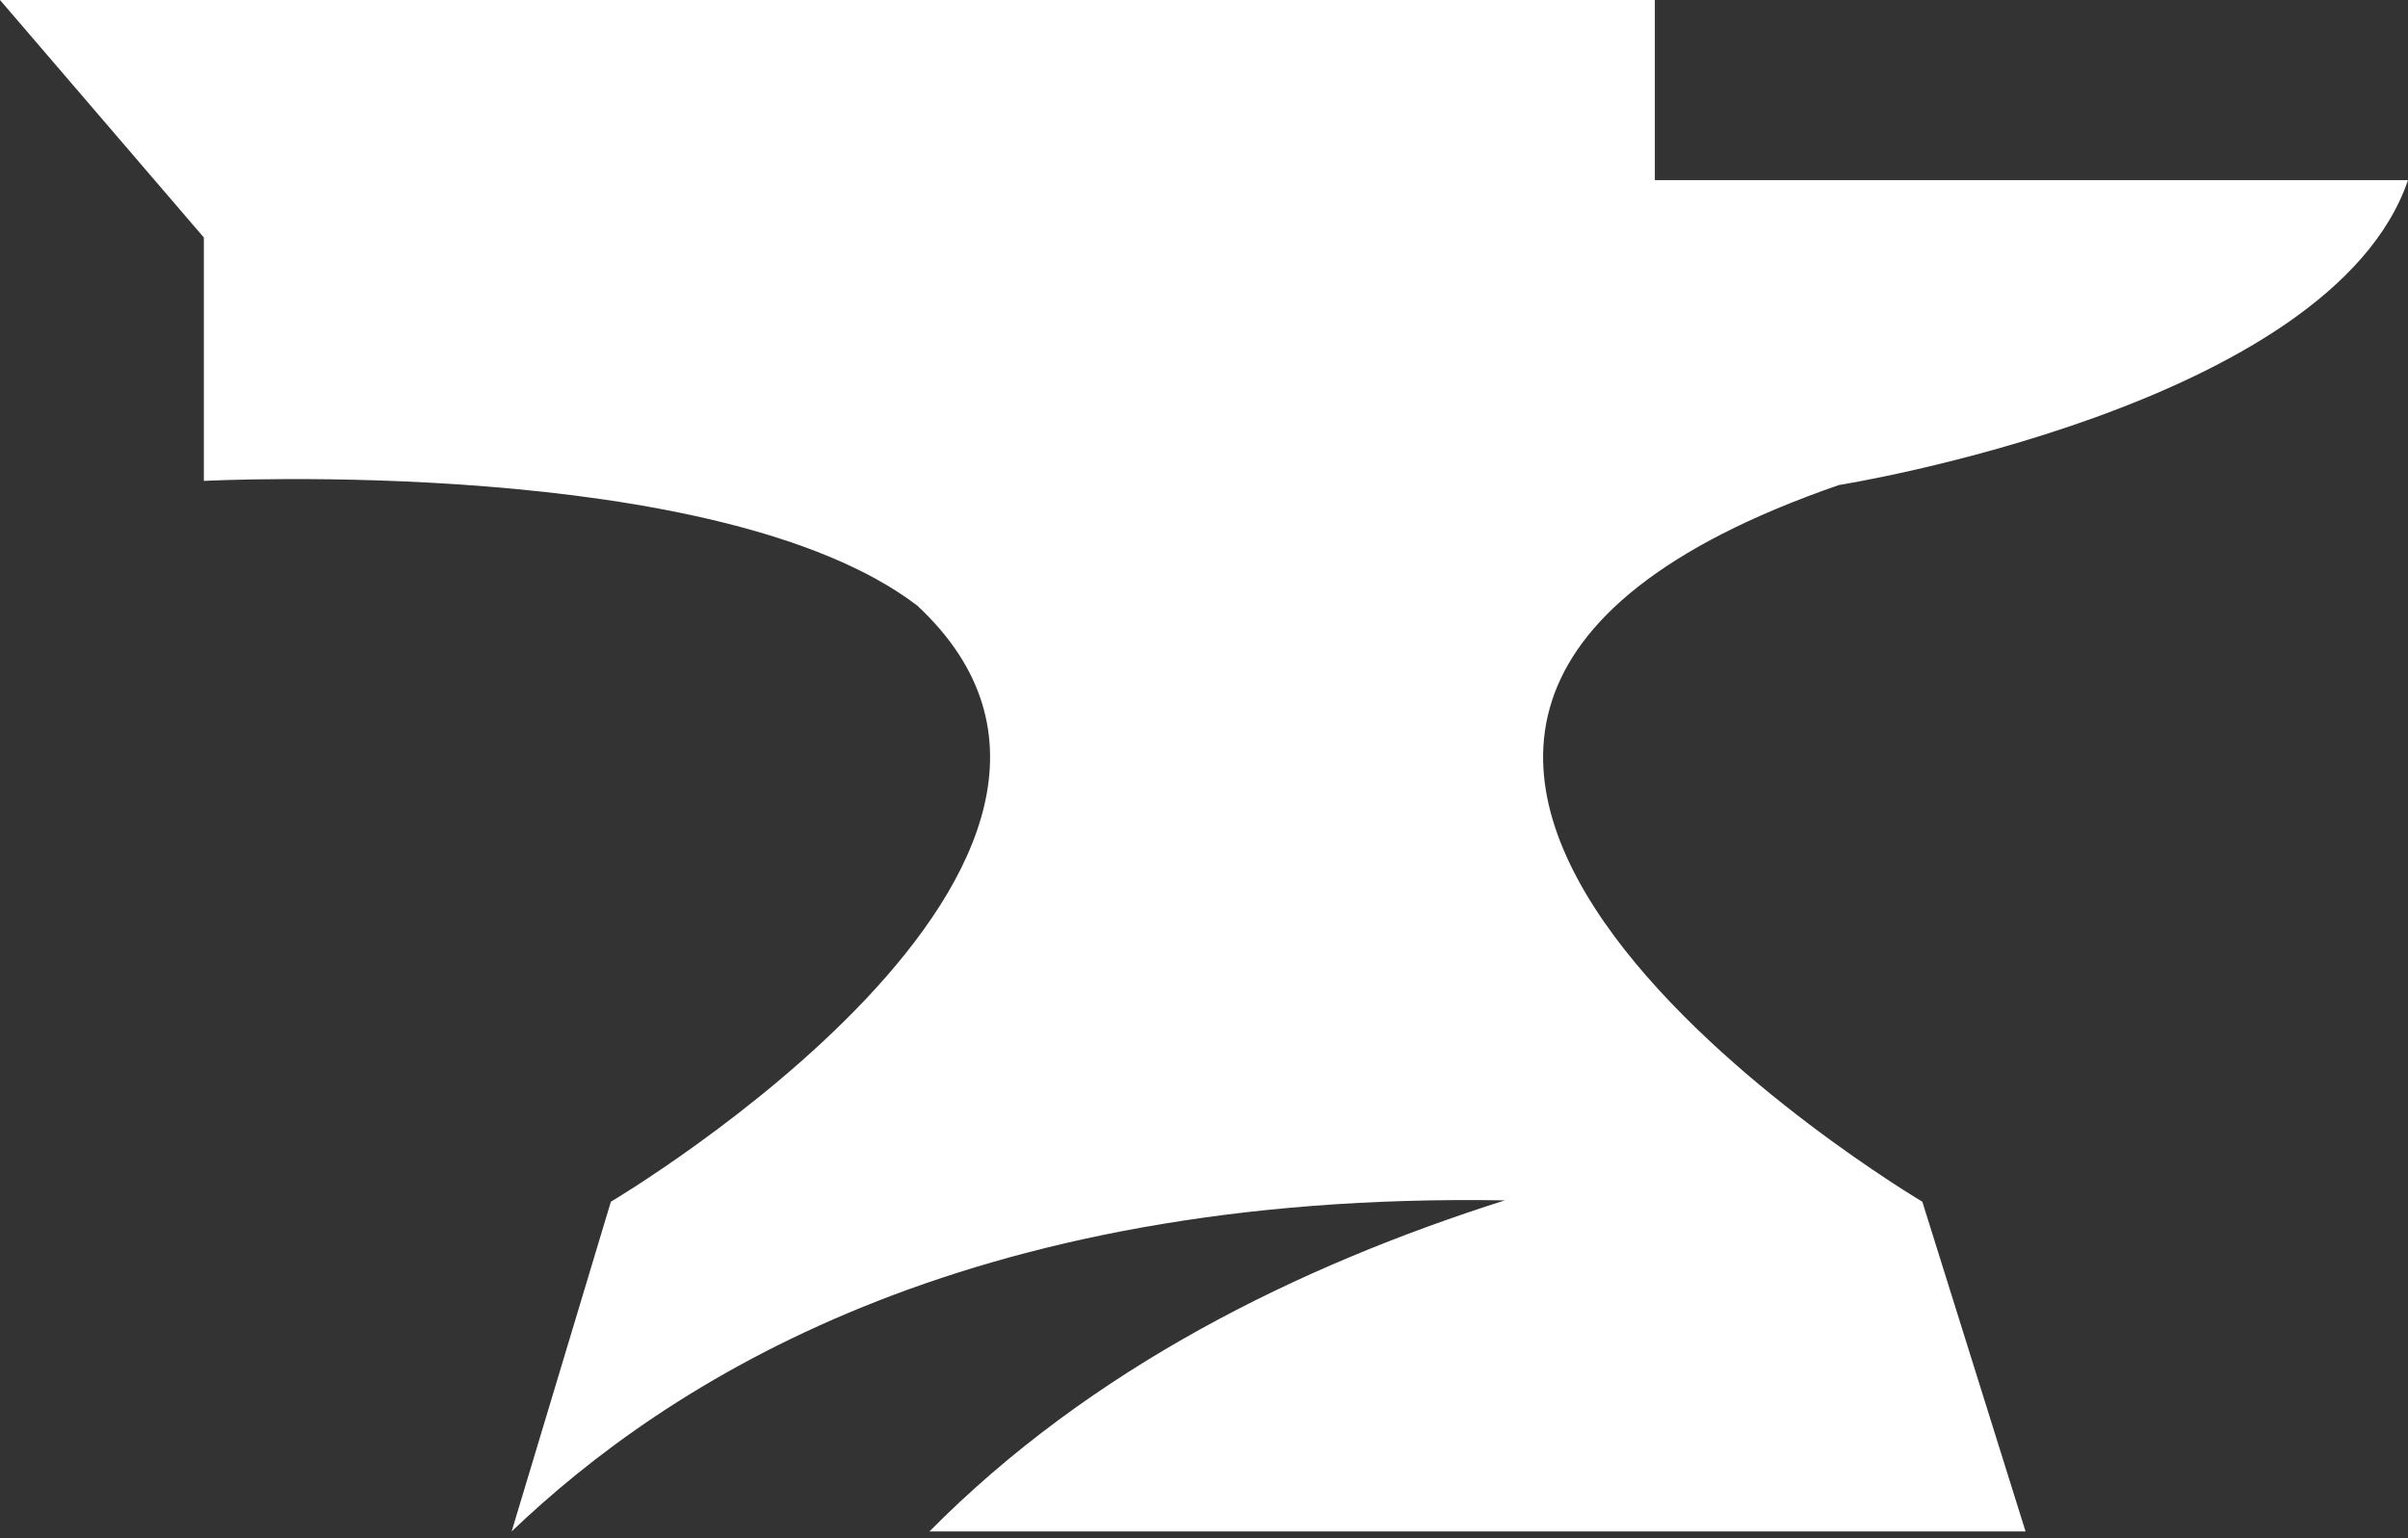 <svg width="252" height="161" viewBox="0 0 252 161" fill="none" xmlns="http://www.w3.org/2000/svg">
<rect x="0" y="0" width="252" height="161" fill="#333333" stroke="none"/>
<path d="M192.422 50.77C192.422 50.77 243.874 42.622 252 18.857H173.181V0H0L21.334 24.862V50.335C21.334 50.335 75.164 47.524 95.987 63.382C124.489 89.914 63.929 125.779 63.929 125.779L53.545 160.291C69.784 144.762 100.733 124.673 157.478 125.641C135.884 132.495 114.171 143.201 97.267 160.291H211.977L201.175 125.779C201.175 125.779 118.036 76.544 192.422 50.774V50.77Z" fill="white"/>
</svg>
